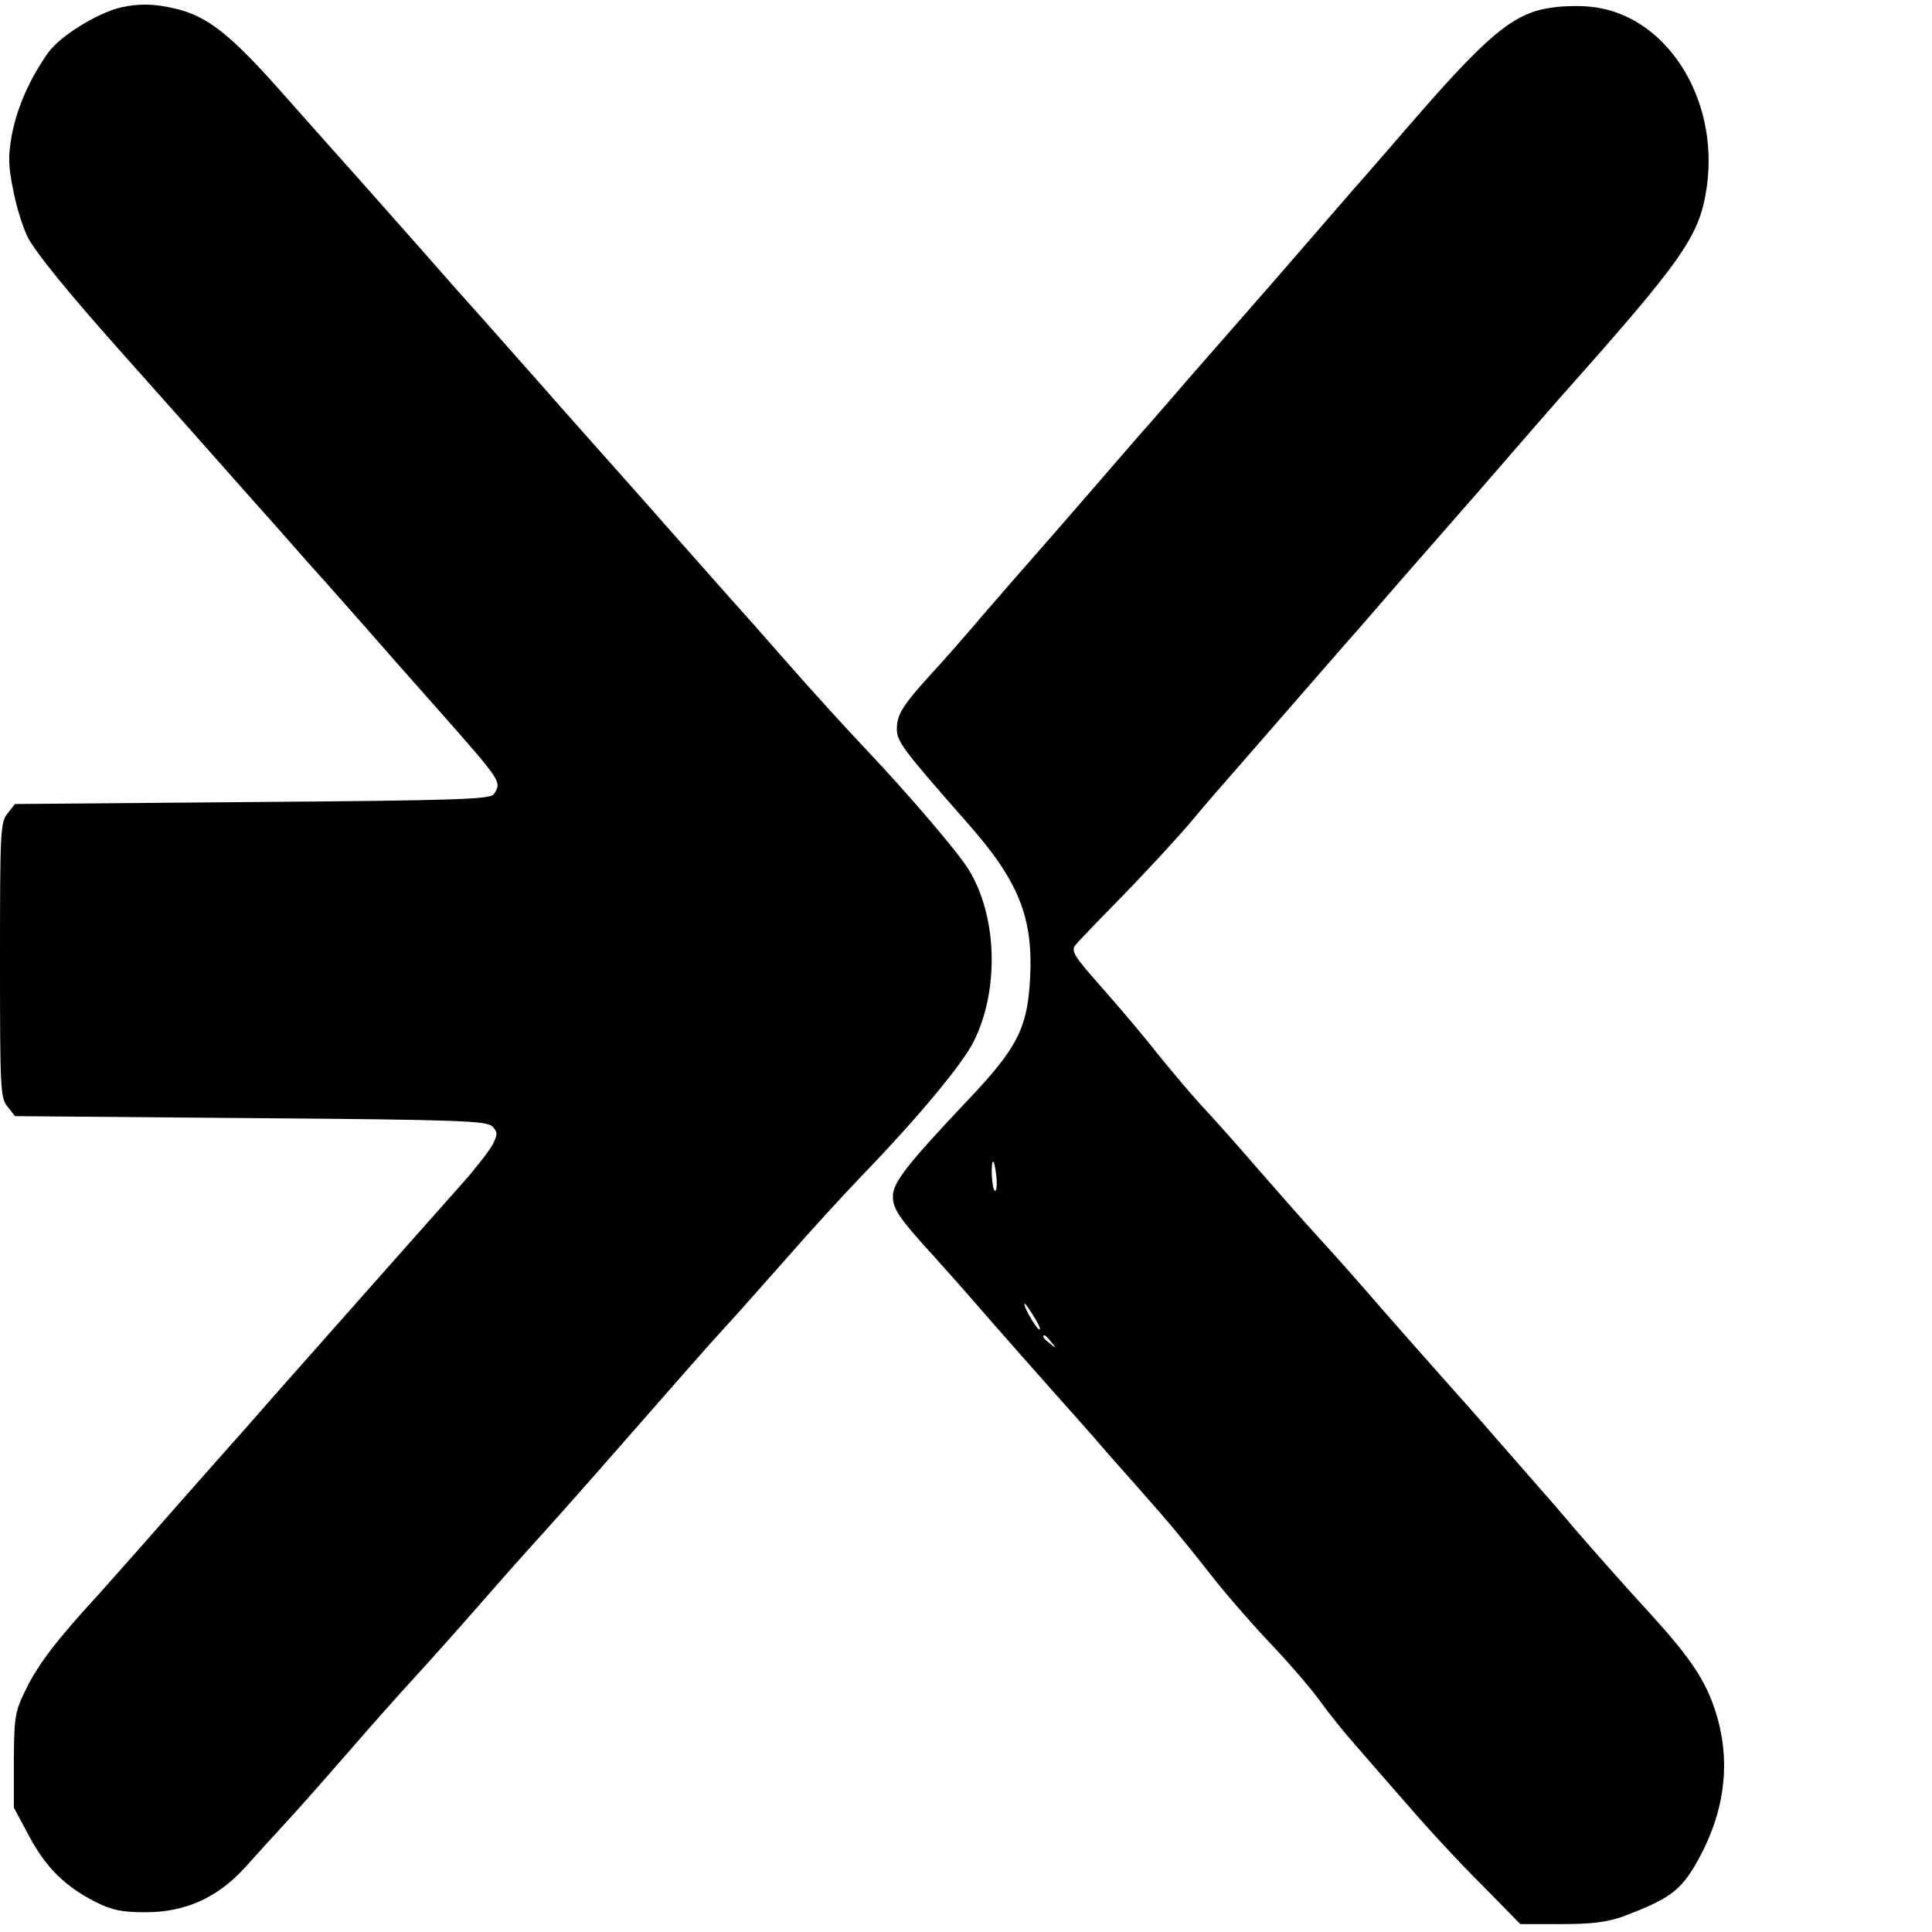 <?xml version="1.0" standalone="no"?>
<!DOCTYPE svg PUBLIC "-//W3C//DTD SVG 20010904//EN"
 "http://www.w3.org/TR/2001/REC-SVG-20010904/DTD/svg10.dtd">
<svg version="1.0" xmlns="http://www.w3.org/2000/svg"
 width="489pt" height="489pt" viewBox="0 0 489 489"
 preserveAspectRatio="xMidYMid meet">
<g transform="translate(0,489) scale(0.1,-0.1)"
fill="#000000" stroke="none">
<path d="M305 4871 c-61 -15 -152 -72 -183 -114 -47 -67 -78 -137 -92 -208
-10 -56 -9 -79 4 -143 8 -42 25 -94 36 -116 20 -39 102 -140 242 -297 82 -92
221 -248 318 -358 36 -40 106 -119 155 -175 50 -55 117 -132 150 -169 33 -38
107 -122 165 -187 173 -196 170 -192 150 -224 -8 -13 -91 -16 -611 -20 l-601
-5 -19 -24 c-18 -22 -19 -44 -19 -371 0 -327 1 -349 19 -371 l19 -24 596 -5
c532 -4 597 -7 612 -21 14 -15 14 -19 1 -46 -9 -16 -42 -59 -74 -95 -32 -36
-103 -116 -158 -178 -55 -62 -125 -141 -155 -175 -30 -34 -100 -113 -155 -175
-55 -63 -122 -139 -150 -170 -27 -31 -95 -107 -150 -170 -55 -63 -125 -141
-155 -175 -103 -112 -152 -175 -183 -238 -29 -59 -31 -68 -32 -182 l0 -120 39
-73 c43 -80 92 -128 170 -167 40 -20 65 -25 125 -25 99 0 180 36 249 111 26
29 76 84 112 123 36 39 108 121 160 181 52 60 124 141 160 180 36 39 110 122
165 185 55 63 127 144 160 180 74 82 181 204 300 340 50 57 119 136 155 175
36 39 110 123 165 185 55 63 141 157 192 210 137 142 251 279 278 335 65 131
59 318 -14 435 -26 43 -152 190 -256 300 -55 58 -145 157 -200 220 -55 63
-125 142 -155 175 -30 34 -100 113 -155 175 -55 63 -125 141 -155 175 -30 34
-100 112 -155 175 -55 62 -125 141 -155 175 -30 33 -100 112 -155 175 -55 62
-125 141 -155 175 -30 33 -114 128 -187 210 -139 158 -198 205 -283 224 -51
12 -91 12 -135 2z"/>
<path d="M3923 4870 c-94 -14 -160 -70 -363 -305 -47 -54 -107 -124 -135 -155
-27 -31 -86 -99 -130 -150 -44 -51 -105 -121 -135 -155 -30 -34 -93 -106 -140
-160 -47 -54 -107 -124 -135 -155 -27 -31 -86 -99 -130 -150 -44 -51 -105
-121 -135 -155 -30 -34 -91 -104 -135 -155 -44 -52 -103 -119 -131 -149 -69
-76 -84 -100 -84 -136 0 -32 16 -53 176 -235 133 -150 170 -242 161 -400 -7
-123 -33 -173 -154 -301 -158 -167 -193 -212 -193 -247 0 -32 16 -56 104 -152
28 -31 92 -103 141 -160 50 -57 117 -133 150 -170 33 -37 101 -113 150 -170
50 -56 113 -128 140 -159 28 -32 79 -95 115 -141 36 -47 104 -125 151 -175 47
-49 105 -116 129 -149 23 -32 63 -82 89 -111 25 -29 86 -99 136 -156 49 -57
133 -148 187 -201 l96 -98 104 0 c79 0 116 5 158 20 108 41 139 62 175 120 79
130 99 264 58 395 -25 80 -63 137 -161 245 -78 85 -165 184 -201 226 -13 16
-40 47 -60 70 -20 23 -76 87 -126 144 -49 57 -117 133 -150 170 -33 37 -100
113 -150 170 -49 57 -119 136 -155 175 -36 39 -105 118 -155 175 -49 57 -115
131 -146 164 -31 34 -80 93 -111 131 -30 39 -92 112 -137 163 -72 81 -81 95
-69 110 7 9 61 65 120 125 59 61 138 146 175 190 37 45 91 106 118 137 28 32
88 101 135 155 47 54 108 124 135 155 28 31 88 101 135 155 47 54 110 126 140
160 30 34 91 104 135 155 44 51 105 121 135 155 314 353 352 408 370 532 32
226 -105 438 -295 456 -27 3 -74 2 -102 -3z m-1401 -2959 c2 -22 0 -37 -4 -35
-8 5 -11 74 -4 74 2 0 6 -18 8 -39z m97 -357 c12 -19 16 -32 11 -29 -11 7 -43
65 -36 65 2 0 13 -16 25 -36z m42 -61 c13 -16 12 -17 -3 -4 -17 13 -22 21 -14
21 2 0 10 -8 17 -17z"/>
</g>
</svg>
